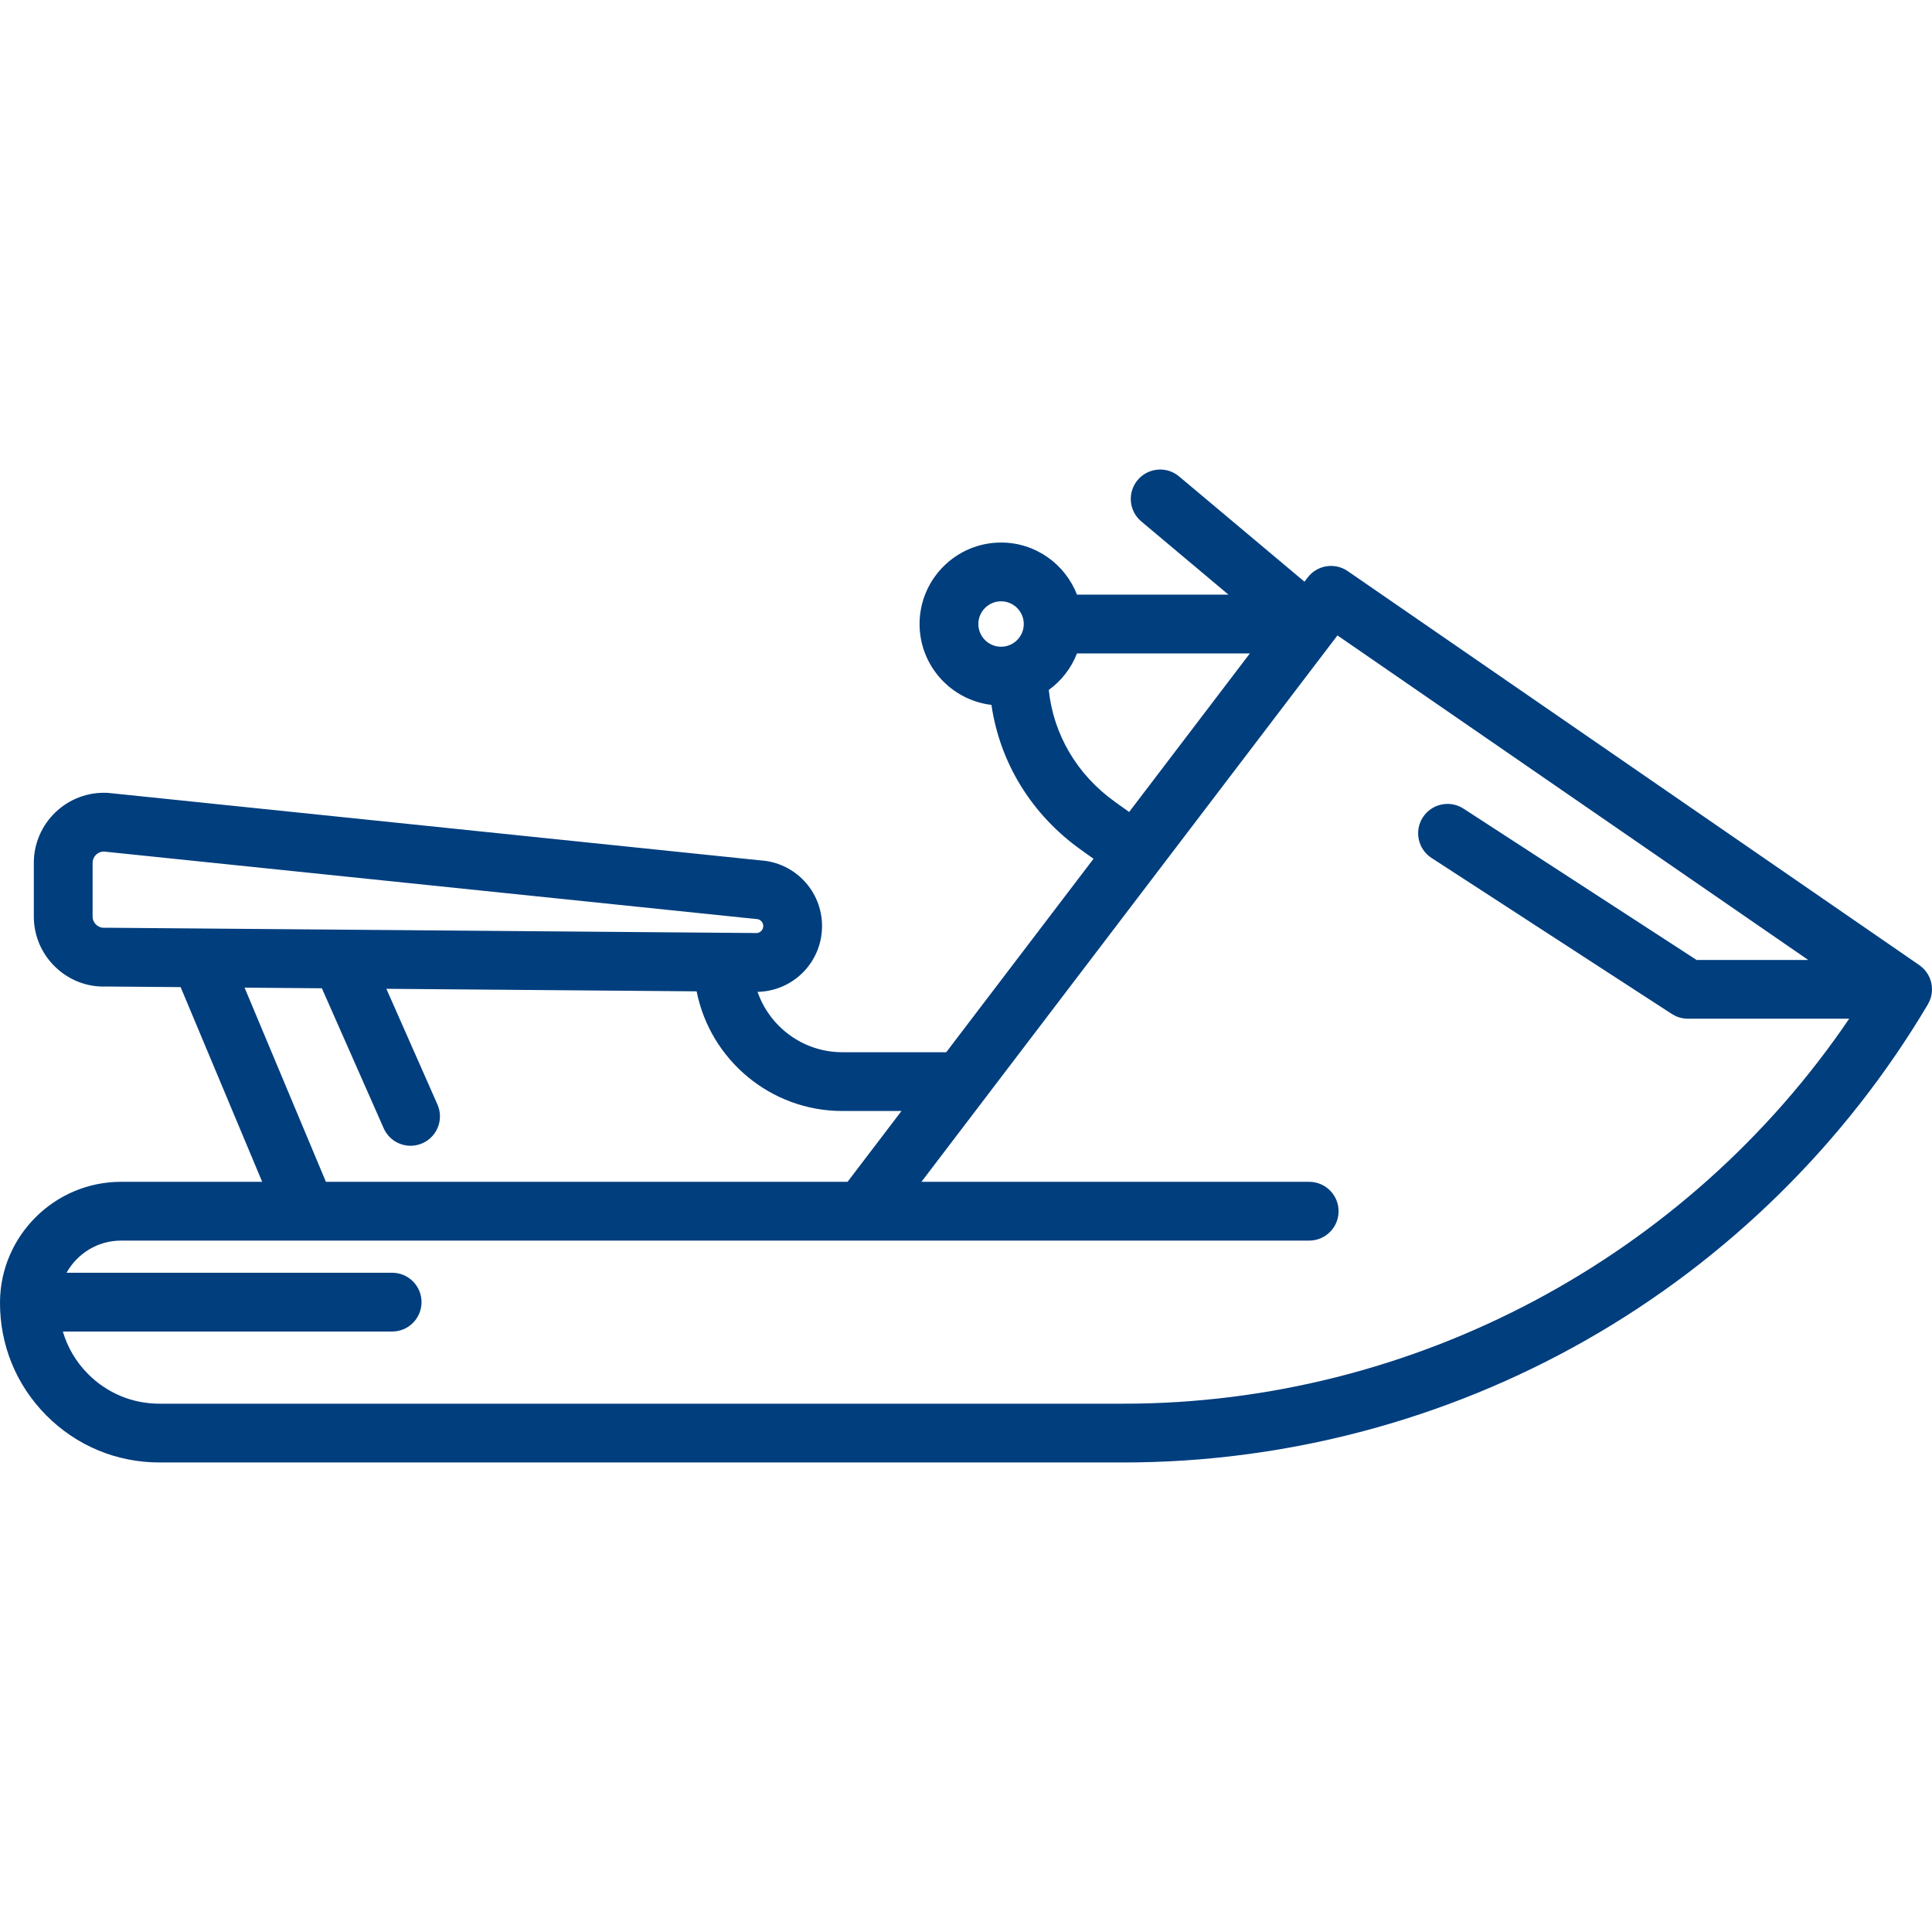 <?xml version="1.0"?>
<svg xmlns="http://www.w3.org/2000/svg" xmlns:xlink="http://www.w3.org/1999/xlink" xmlns:svgjs="http://svgjs.com/svgjs" version="1.1" width="512" height="512" x="0" y="0" viewBox="0 0 493.049 493.049" style="enable-background:new 0 0 512 512" xml:space="preserve" class=""><g>
<path xmlns="http://www.w3.org/2000/svg" d="M492.759,254.548c0.018-0.064,0.033-0.129,0.05-0.194c0.061-0.235,0.11-0.471,0.147-0.709  c0.011-0.068,0.023-0.136,0.032-0.205c0.075-0.588,0.08-1.18,0.017-1.764c-0.009-0.087-0.023-0.172-0.035-0.259  c-0.031-0.218-0.072-0.435-0.123-0.65c-0.018-0.078-0.034-0.157-0.055-0.235c-0.076-0.284-0.167-0.565-0.276-0.839  c-0.014-0.036-0.033-0.07-0.047-0.106c-0.103-0.247-0.221-0.488-0.351-0.724c-0.017-0.031-0.029-0.065-0.047-0.096  c-0.018-0.032-0.042-0.059-0.06-0.091c-0.137-0.232-0.285-0.458-0.448-0.677c-0.021-0.028-0.04-0.059-0.062-0.087  c-0.185-0.24-0.385-0.471-0.602-0.69c-0.044-0.044-0.091-0.084-0.136-0.128c-0.167-0.161-0.341-0.315-0.525-0.463  c-0.077-0.061-0.154-0.12-0.233-0.178c-0.066-0.049-0.127-0.103-0.195-0.15L343.942,145.749c-3.297-2.273-7.799-1.555-10.224,1.632  l-0.814,1.069l-32.004-26.87c-3.171-2.662-7.902-2.25-10.566,0.922c-2.663,3.172-2.25,7.903,0.922,10.566l22.254,18.684h-38.661  c-3.018-7.767-10.554-13.297-19.375-13.297c-11.467,0-20.797,9.329-20.797,20.797c0,10.635,8.028,19.417,18.34,20.638  c2.162,14.757,10.191,27.931,22.801,36.946l3.251,2.324l-37.587,49.367h-26.513c-10.007,0-18.53-6.452-21.644-15.411l0.046,0  c0.02,0,0.041,0,0.061,0c0.119,0,0.239-0.003,0.357-0.009c8.971-0.428,15.998-7.798,15.998-16.778  c0-8.901-6.903-16.221-15.761-16.765L27.786,202.367c-0.138-0.015-0.276-0.025-0.415-0.031  c-10.237-0.472-18.739,7.718-18.739,17.867v13.68c0,4.788,1.867,9.286,5.256,12.666c3.525,3.514,8.241,5.413,13.246,5.211  l18.963,0.155l20.813,49.687H30.87c-16.903,0-30.751,13.752-30.87,30.655c0,0.013,0.001,0.026,0.001,0.038  c0,0.005-0.001,0.009-0.001,0.013c0,0.009,0.001,0.018,0.001,0.028c-0.055,10.89,4.138,21.142,11.815,28.872  c7.695,7.748,17.946,12.016,28.867,12.016h246.064c41.344,0,82.187-10.816,118.111-31.279c35.925-20.464,66.06-50.077,87.147-85.64  c0.017-0.029,0.028-0.06,0.045-0.089C492.359,255.681,492.594,255.121,492.759,254.548z M249.676,159.252  c0-3.196,2.601-5.797,5.797-5.797c3.195,0,5.793,2.598,5.796,5.792c0,0.002,0,0.003,0,0.005s0,0.003,0,0.005  c-0.003,3.194-2.602,5.792-5.796,5.792C252.276,165.049,249.676,162.448,249.676,159.252z M284.541,204.634  c-9.688-6.925-15.687-17.166-16.897-28.554c3.22-2.336,5.742-5.564,7.204-9.328h44.122l-30.811,40.469L284.541,204.634z   M27.075,236.759c-0.02,0-0.041,0-0.061,0c-0.119,0-0.238,0.003-0.357,0.009l-0.147,0.003c-1.03,0-1.714-0.528-2.031-0.844  s-0.848-1.001-0.848-2.044v-13.68c0-1.593,1.292-2.888,2.878-2.888l166.149,17.188c0.138,0.015,0.276,0.025,0.415,0.031  c0.959,0.046,1.711,0.834,1.711,1.795c0,0.918-0.686,1.679-1.583,1.785l-106.26-0.867c-0.007,0-0.013,0-0.02,0L27.075,236.759z   M62.415,252.048l19.728,0.161l15.772,35.718c1.238,2.805,3.984,4.473,6.865,4.473c1.012,0,2.041-0.206,3.026-0.641  c3.789-1.674,5.504-6.102,3.831-9.891L98.6,252.343l79.182,0.646c3.441,17.387,18.804,30.538,37.186,30.538h15.092l-13.761,18.074  H83.173L62.415,252.048z M286.747,358.224H40.683c-6.894,0-13.366-2.694-18.224-7.586c-3.055-3.076-5.235-6.785-6.421-10.829h84.039  c4.142,0,7.5-3.357,7.5-7.5s-3.358-7.5-7.5-7.5H16.986c2.714-4.886,7.929-8.207,13.884-8.207h47.289  c0.009,0,0.018,0.002,0.027,0.002c0.013,0,0.027-0.002,0.04-0.002h255.88c4.142,0,7.5-3.357,7.5-7.5s-3.358-7.5-7.5-7.5h-98.955  l104.883-137.756c0.004-0.005,0.008-0.011,0.013-0.016l1.272-1.67l120.142,82.82h-28.496l-59.47-38.612  c-3.473-2.256-8.118-1.269-10.375,2.206c-2.255,3.474-1.268,8.119,2.207,10.374l61.222,39.75c0.002,0.001,0.004,0.003,0.006,0.004  l0.105,0.068c0.025,0.016,0.052,0.026,0.076,0.042c0.255,0.162,0.52,0.307,0.795,0.437c0.055,0.026,0.109,0.055,0.164,0.079  c0.291,0.13,0.591,0.243,0.9,0.335c0.063,0.019,0.127,0.032,0.19,0.049c0.243,0.066,0.49,0.119,0.741,0.16  c0.094,0.016,0.187,0.031,0.281,0.043c0.283,0.035,0.57,0.058,0.862,0.061c0.022,0,0.044,0.005,0.066,0.005  c0.005,0,0.011-0.001,0.016-0.001h41.16C430.592,320.895,360.832,358.224,286.747,358.224z" fill="#003e7e" data-original="#000000" style="" class=""/>
<g xmlns="http://www.w3.org/2000/svg">
</g>
<g xmlns="http://www.w3.org/2000/svg">
</g>
<g xmlns="http://www.w3.org/2000/svg">
</g>
<g xmlns="http://www.w3.org/2000/svg">
</g>
<g xmlns="http://www.w3.org/2000/svg">
</g>
<g xmlns="http://www.w3.org/2000/svg">
</g>
<g xmlns="http://www.w3.org/2000/svg">
</g>
<g xmlns="http://www.w3.org/2000/svg">
</g>
<g xmlns="http://www.w3.org/2000/svg">
</g>
<g xmlns="http://www.w3.org/2000/svg">
</g>
<g xmlns="http://www.w3.org/2000/svg">
</g>
<g xmlns="http://www.w3.org/2000/svg">
</g>
<g xmlns="http://www.w3.org/2000/svg">
</g>
<g xmlns="http://www.w3.org/2000/svg">
</g>
<g xmlns="http://www.w3.org/2000/svg">
</g>
</g></svg>
